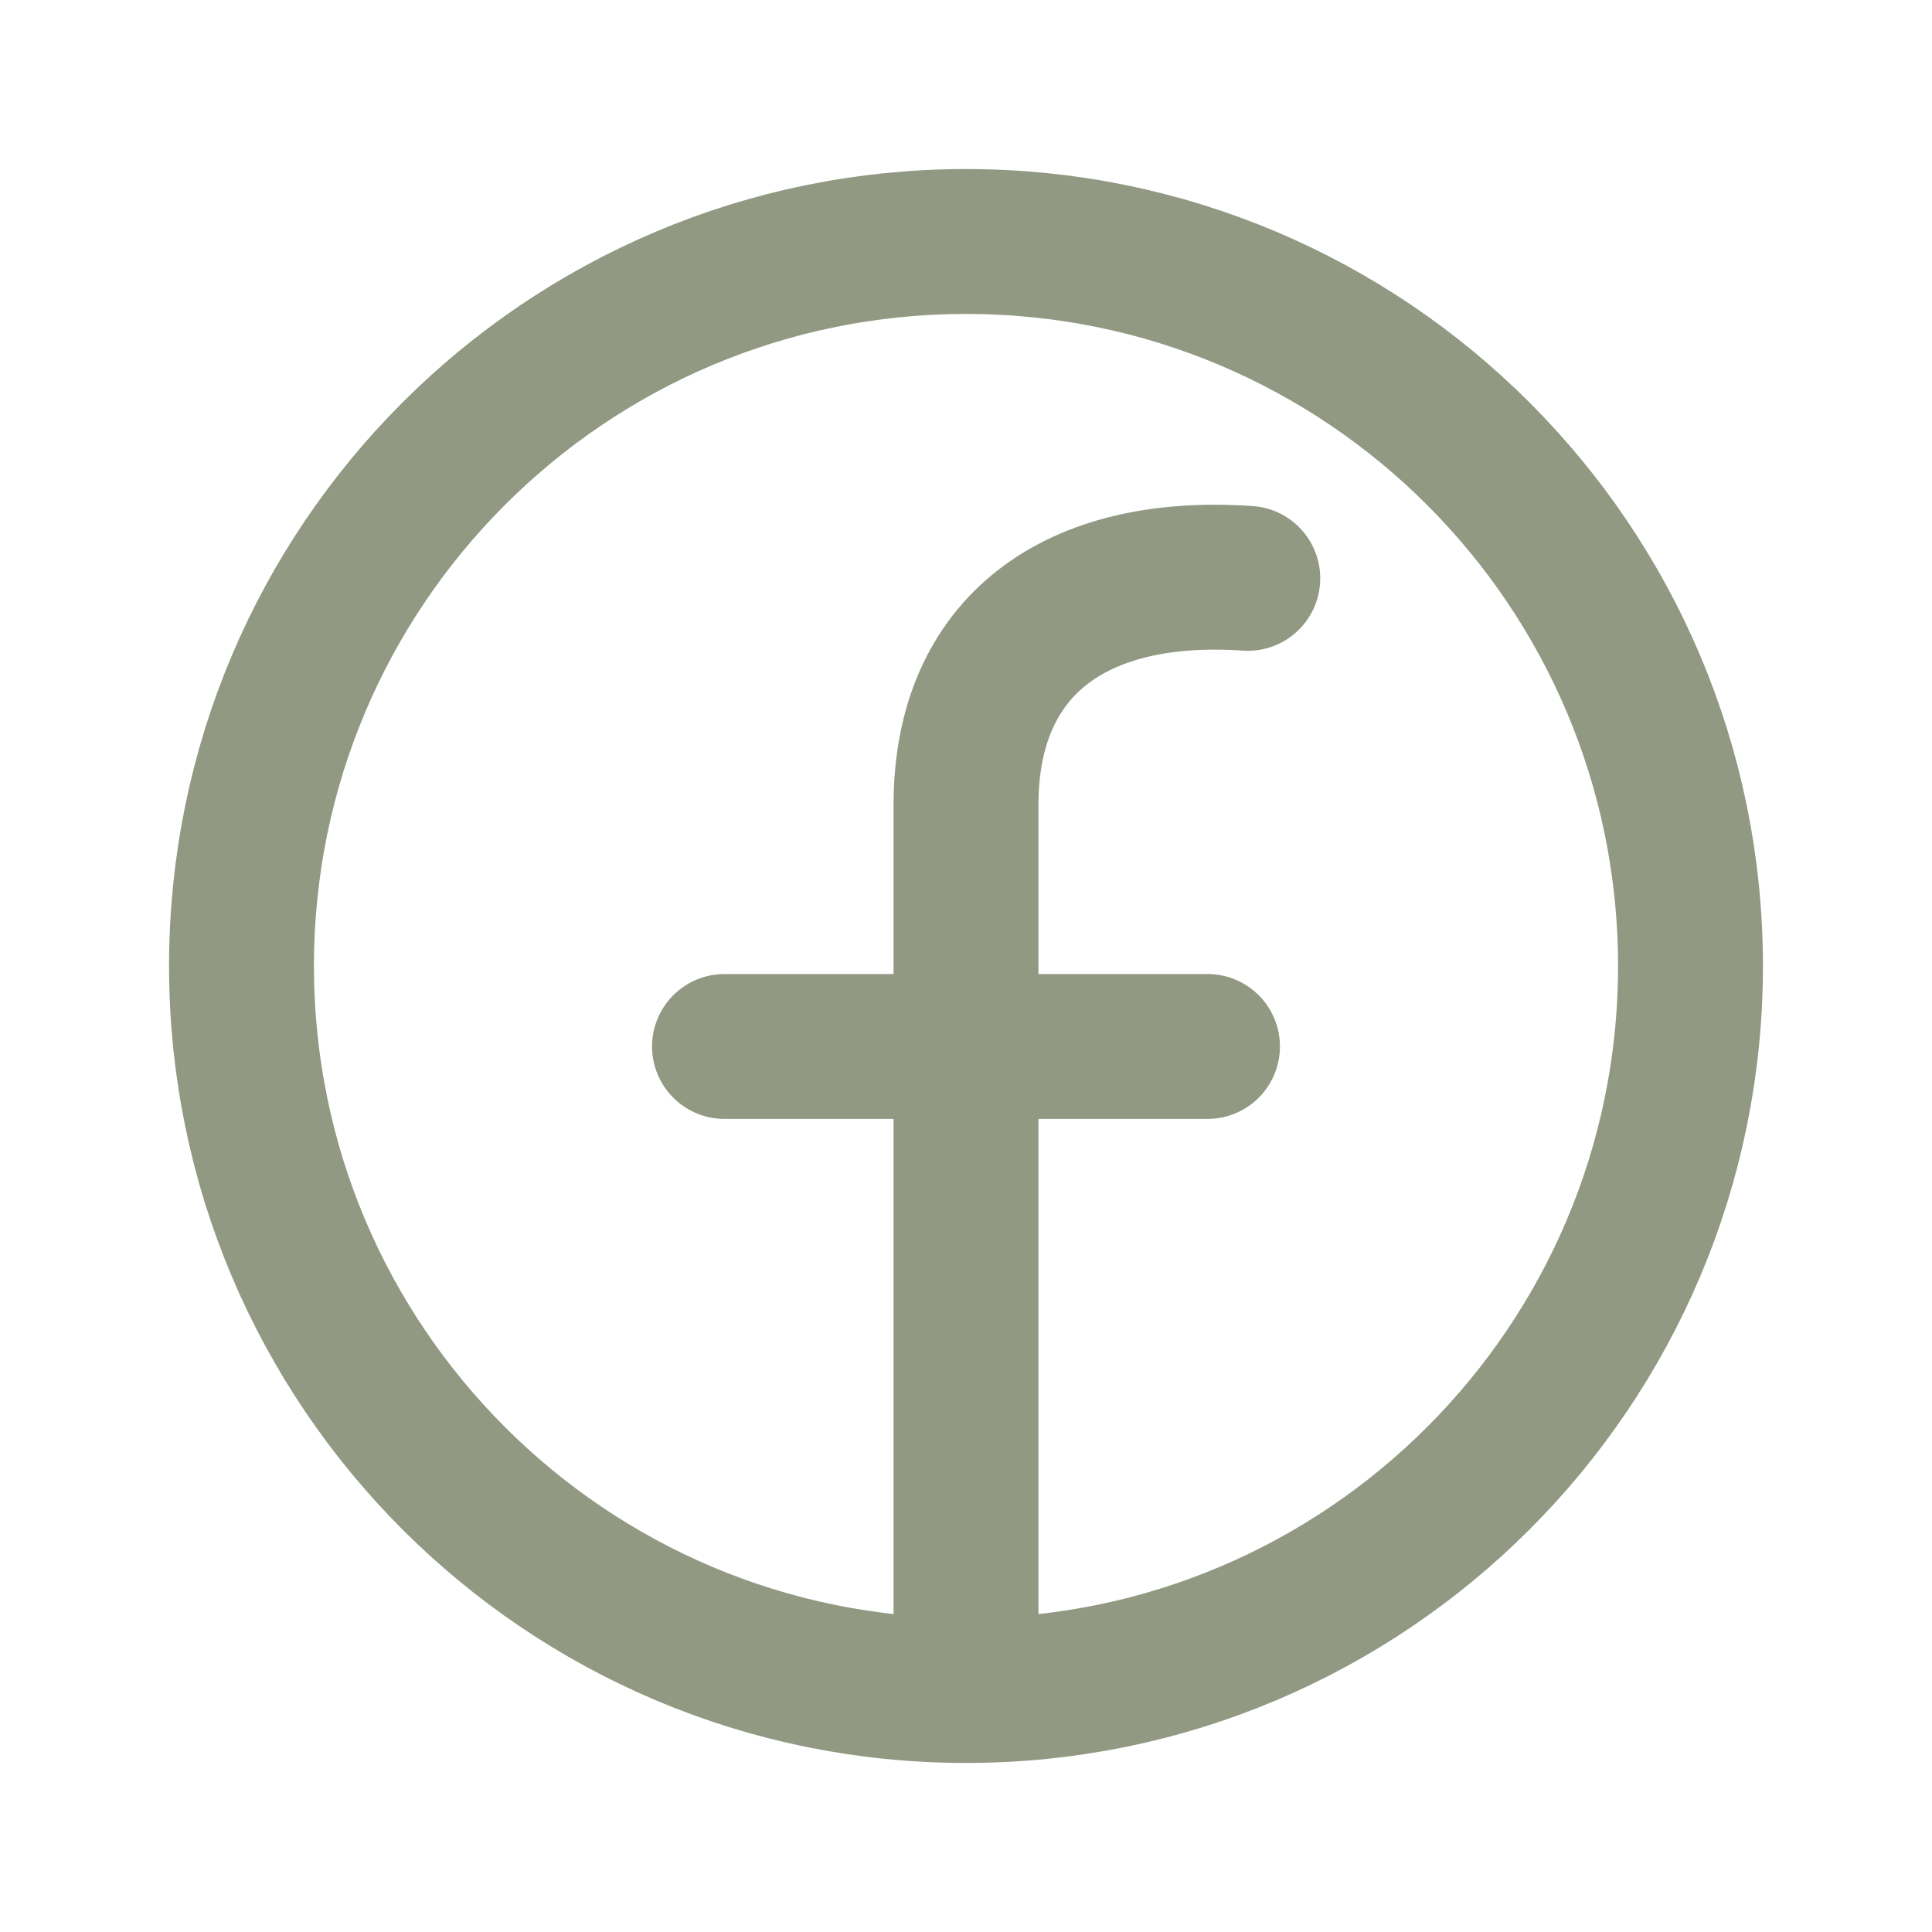 <svg xmlns="http://www.w3.org/2000/svg" width="20" height="20" viewBox="0 0 20 20" fill="none"><path d="M10 17.5C14.142 17.5 17.5 14.142 17.5 10C17.5 5.858 14.142 2.5 10 2.5C5.858 2.5 2.5 5.858 2.5 10C2.5 14.142 5.858 17.5 10 17.5ZM10 17.5V10.833M10 10.833V8.333C10 6.687 11.128 5.864 12.917 5.987M10 10.833L12.5 10.833M10 10.833H7.5" stroke="#929982" stroke-width="1.5" stroke-linecap="round" stroke-linejoin="round"></path></svg>
